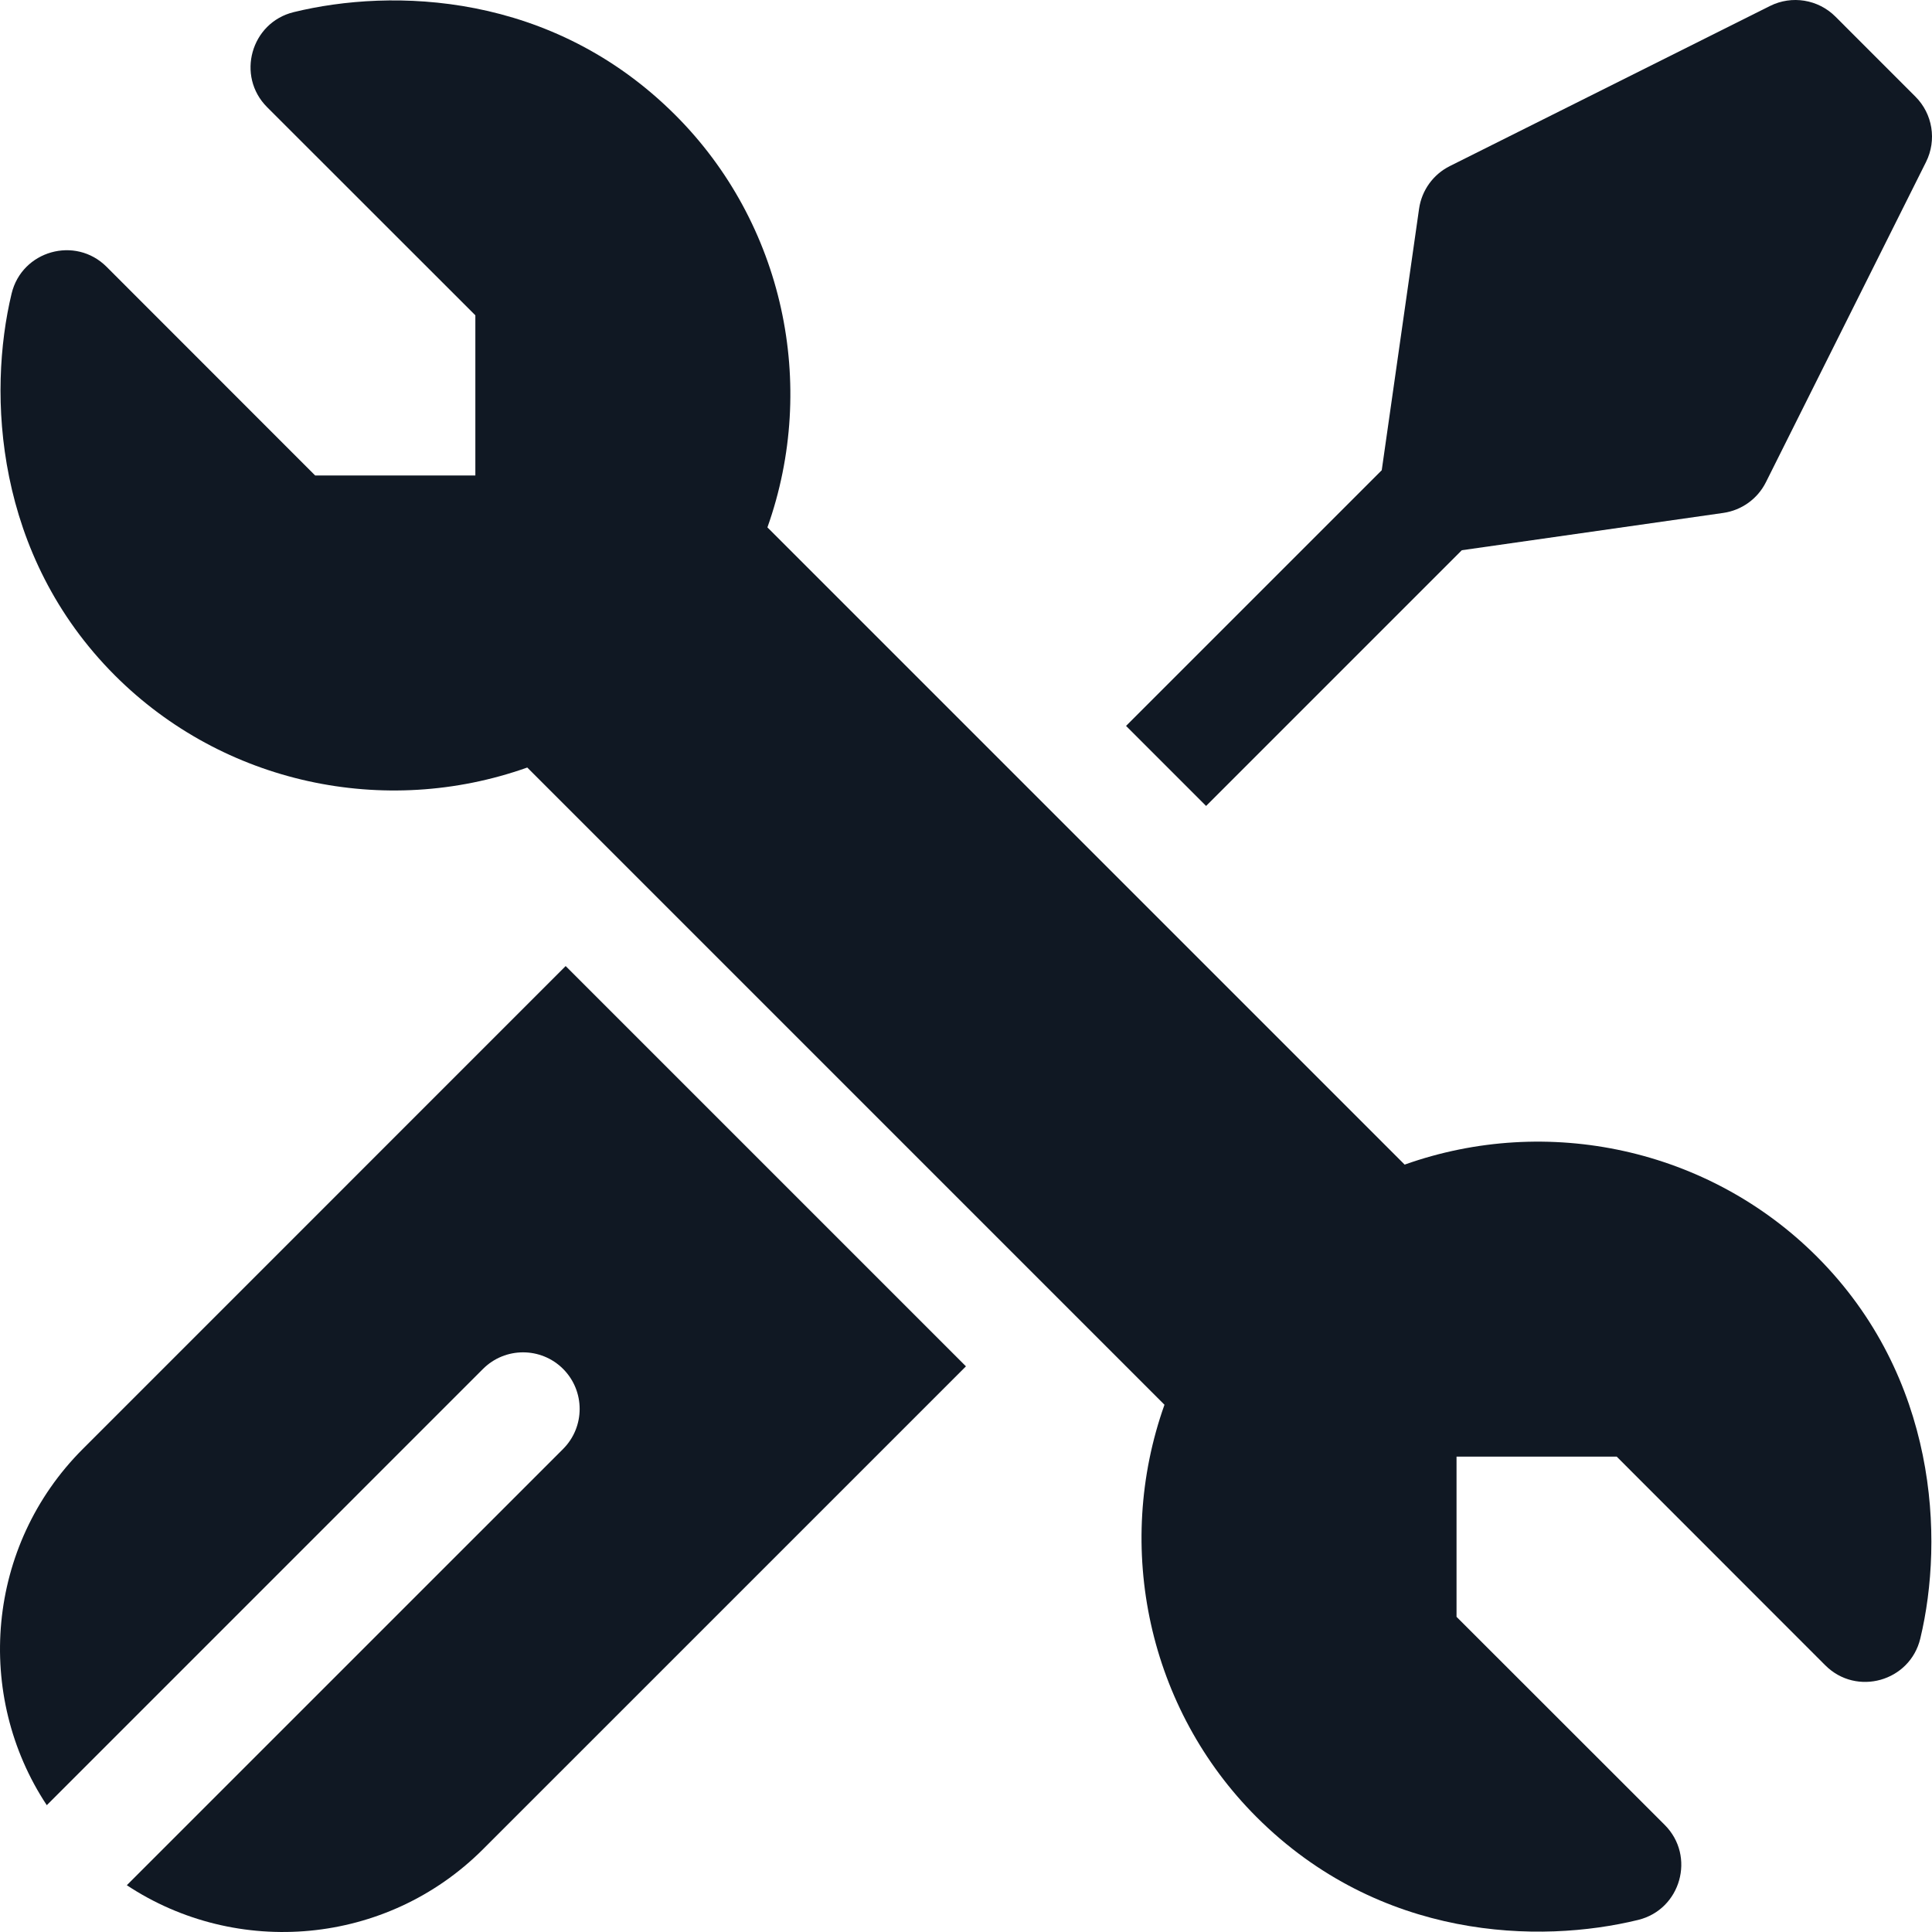 <svg width="70" height="70" viewBox="0 0 70 70" fill="none" xmlns="http://www.w3.org/2000/svg">
<g id="Tools">
<path id="Vector" d="M0.42 10.638C0.793 9.084 2.729 8.533 3.864 9.669L11.419 17.228H17.223V11.424L9.678 3.883C8.548 2.752 9.093 0.819 10.639 0.44C14.206 -0.433 19.995 -0.303 24.471 4.171C28.387 8.087 29.645 13.932 27.805 19.108L50.893 42.196C56.068 40.355 61.913 41.613 65.829 45.529C70.191 49.891 70.448 55.74 69.576 59.367C69.203 60.921 67.267 61.472 66.132 60.336L58.577 52.777H52.773V58.581L60.316 66.12C61.446 67.251 60.901 69.184 59.355 69.562C55.789 70.434 50.002 70.308 45.525 65.833C41.609 61.917 40.351 56.072 42.191 50.897L19.104 27.809C13.928 29.649 8.085 28.392 4.167 24.476C-0.195 20.114 -0.451 14.265 0.42 10.638Z" fill="#101823"/>
<g id="Group">
<path id="Vector_2" d="M34.998 49.505L17.501 67.001C13.999 70.502 8.574 70.939 4.595 68.305L20.402 52.499C21.202 51.698 21.202 50.399 20.402 49.598C19.601 48.798 18.302 48.798 17.501 49.598L1.695 65.405C-0.938 61.426 -0.503 56.001 3 52.499L20.495 35.002L34.998 49.505Z" fill="#101823"/>
<path id="Vector_3" d="M69.784 5.868L63.983 17.47C63.682 18.073 63.105 18.488 62.438 18.584L52.964 19.936L43.699 29.201L40.799 26.301L50.063 17.038L51.416 7.562C51.512 6.895 51.928 6.318 52.531 6.017L64.132 0.216C64.921 -0.178 65.875 -0.023 66.499 0.6L69.4 3.502C70.024 4.125 70.178 5.079 69.784 5.868Z" fill="#101823"/>
</g>
</g>
</svg>
